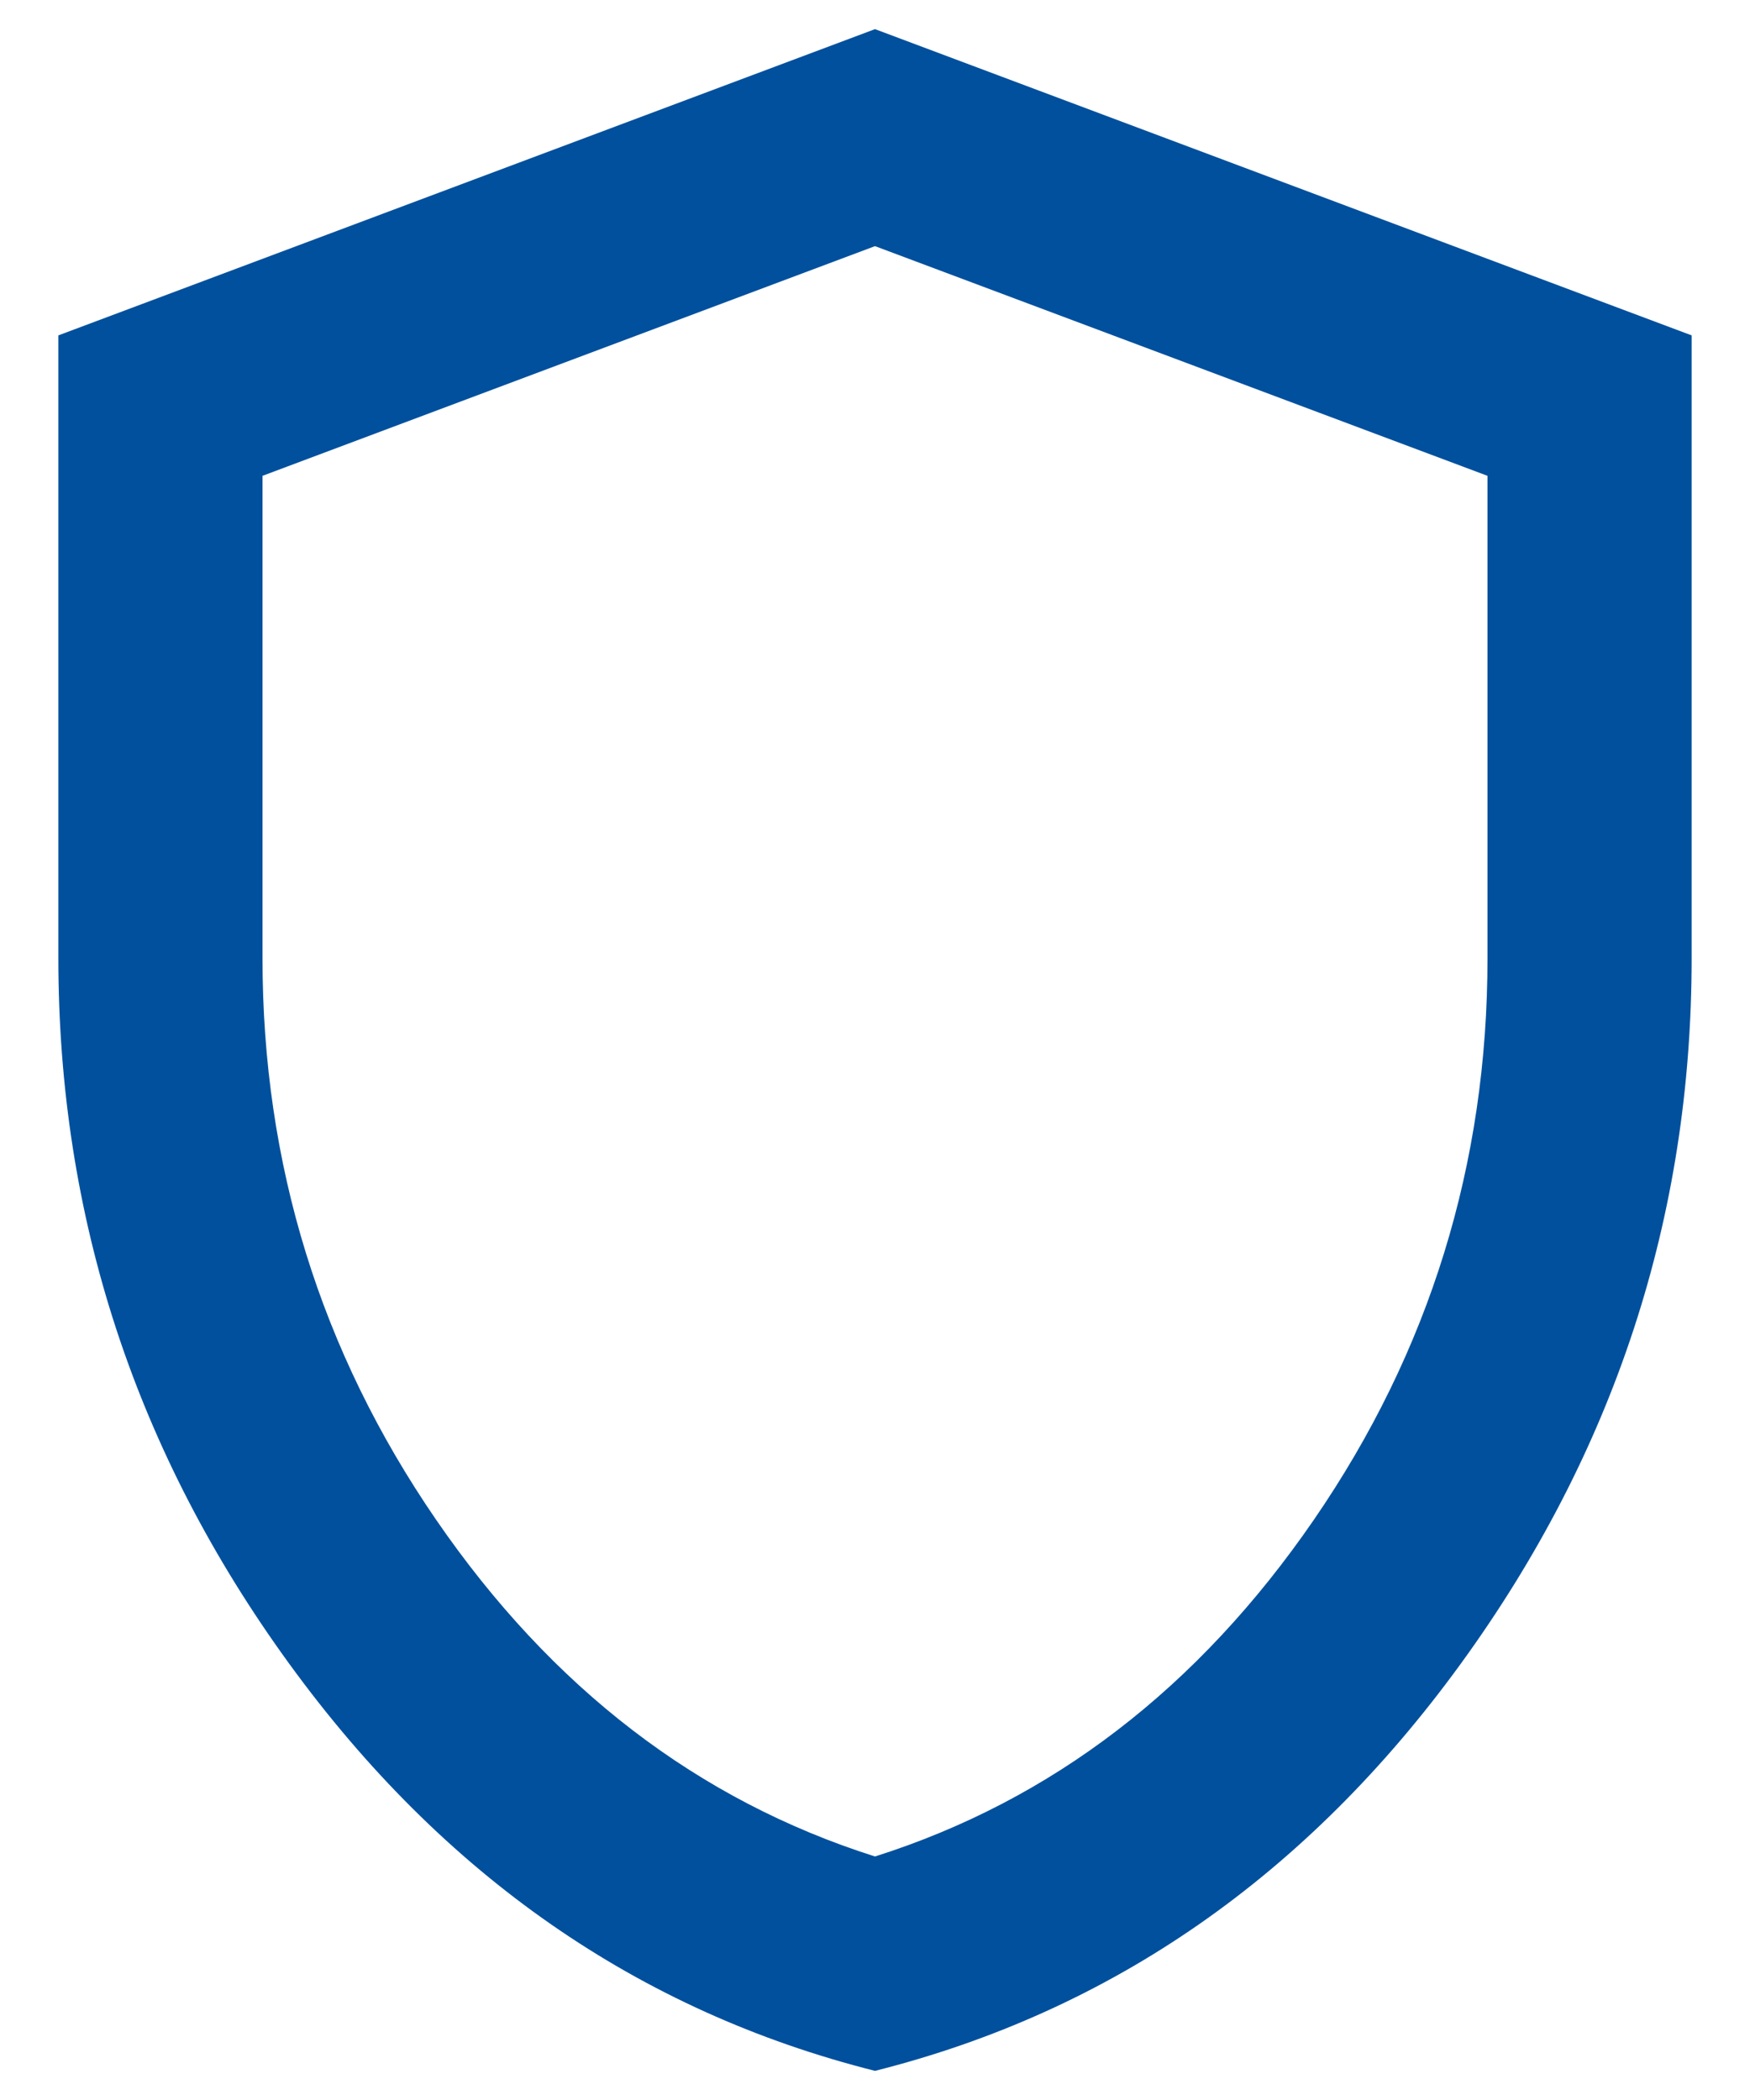 <svg width="20" height="24" viewBox="0 0 20 24" fill="none" xmlns="http://www.w3.org/2000/svg">
<path d="M10 23.667C7.297 22.986 5.066 21.436 3.306 19.015C1.546 16.594 0.667 13.906 0.667 10.95V3.833L10 0.333L19.333 3.833V10.95C19.333 13.906 18.453 16.594 16.694 19.015C14.934 21.436 12.703 22.986 10 23.667ZM10 21.217C12.022 20.575 13.694 19.292 15.017 17.367C16.339 15.442 17 13.303 17 10.95V5.438L10 2.813L3 5.438V10.95C3 13.303 3.661 15.442 4.983 17.367C6.305 19.292 7.978 20.575 10 21.217Z" fill="#00509D"/>
</svg>
